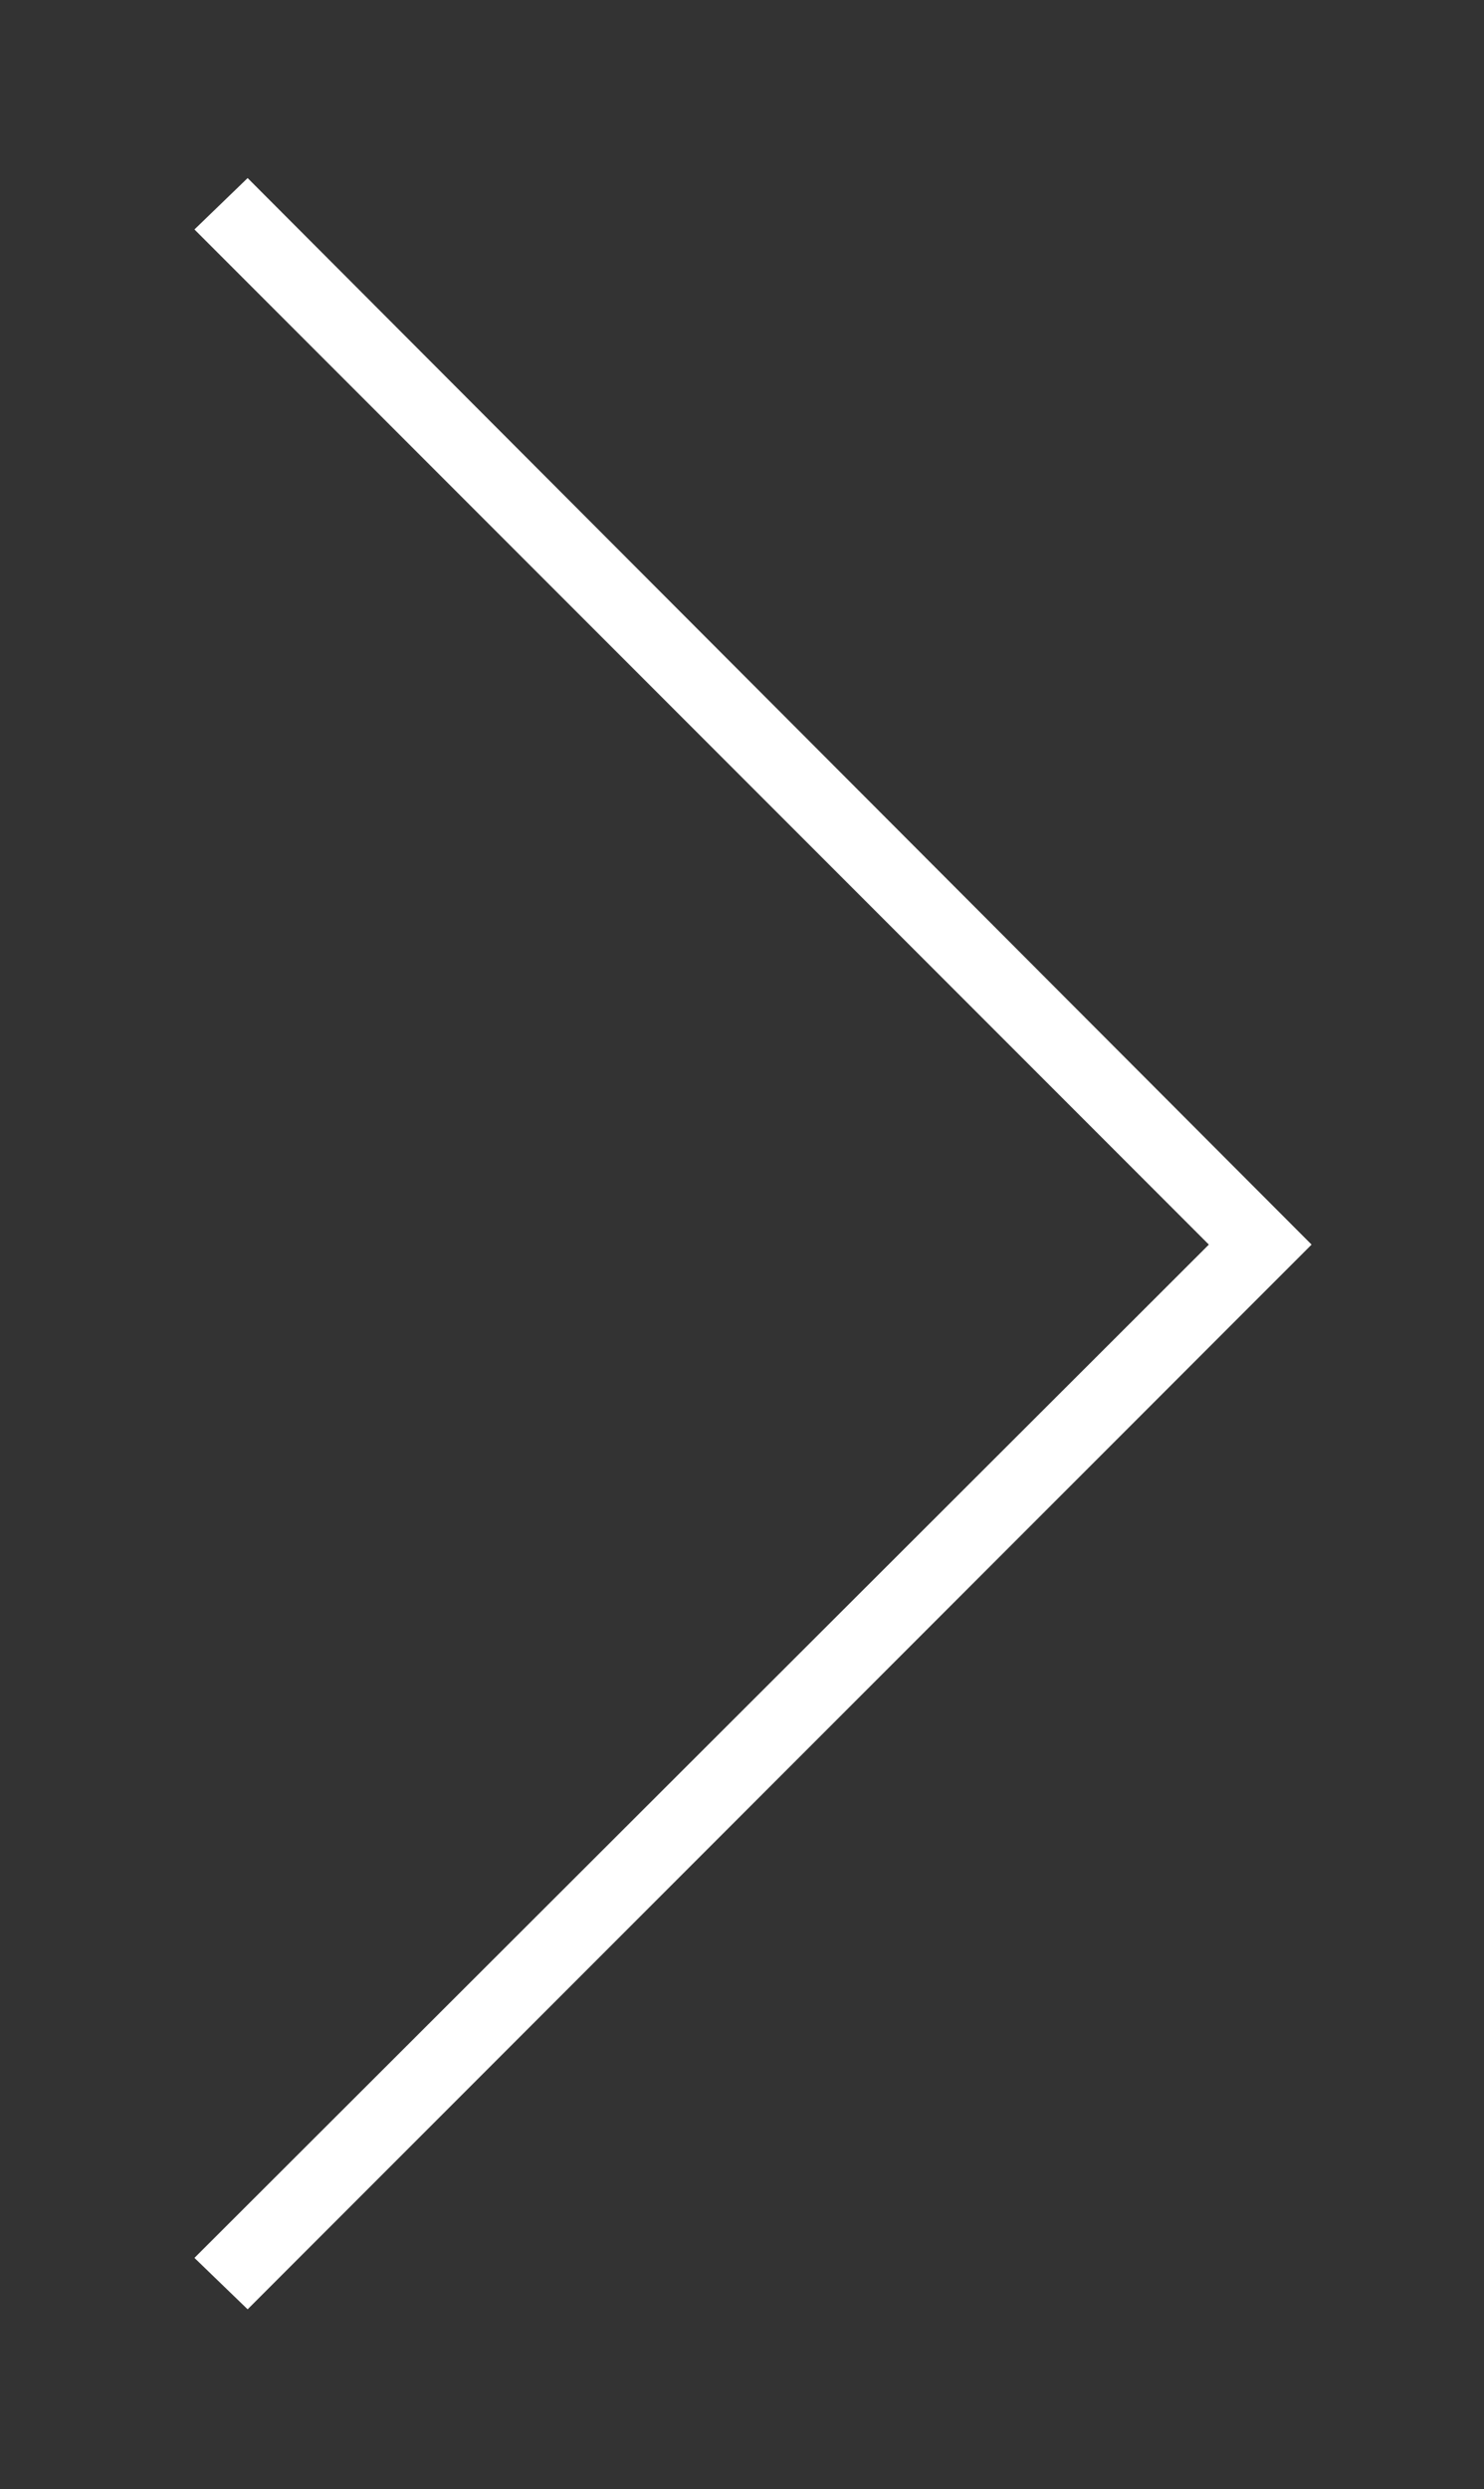 <?xml version="1.0" encoding="utf-8"?>
<!-- Generator: Adobe Illustrator 25.2.1, SVG Export Plug-In . SVG Version: 6.00 Build 0)  -->
<svg version="1.1" id="Layer_1" xmlns="http://www.w3.org/2000/svg" xmlns:xlink="http://www.w3.org/1999/xlink" x="0px" y="0px"
	 viewBox="0 0 80.9 135.6" style="enable-background:new 0 0 80.9 135.6;" xml:space="preserve">
<rect x="0" y="0" width="80.9" height="135.6" fill="#333333" stroke="none"/>
<style type="text/css">
	.st0{fill:#fff;}
</style>
<g>
	<polygon class="st0" points="13.5,125.8 10.6,123 65.9,67.8 10.6,12.5 13.5,9.7 71.5,67.8 	"/>
</g>
</svg>

